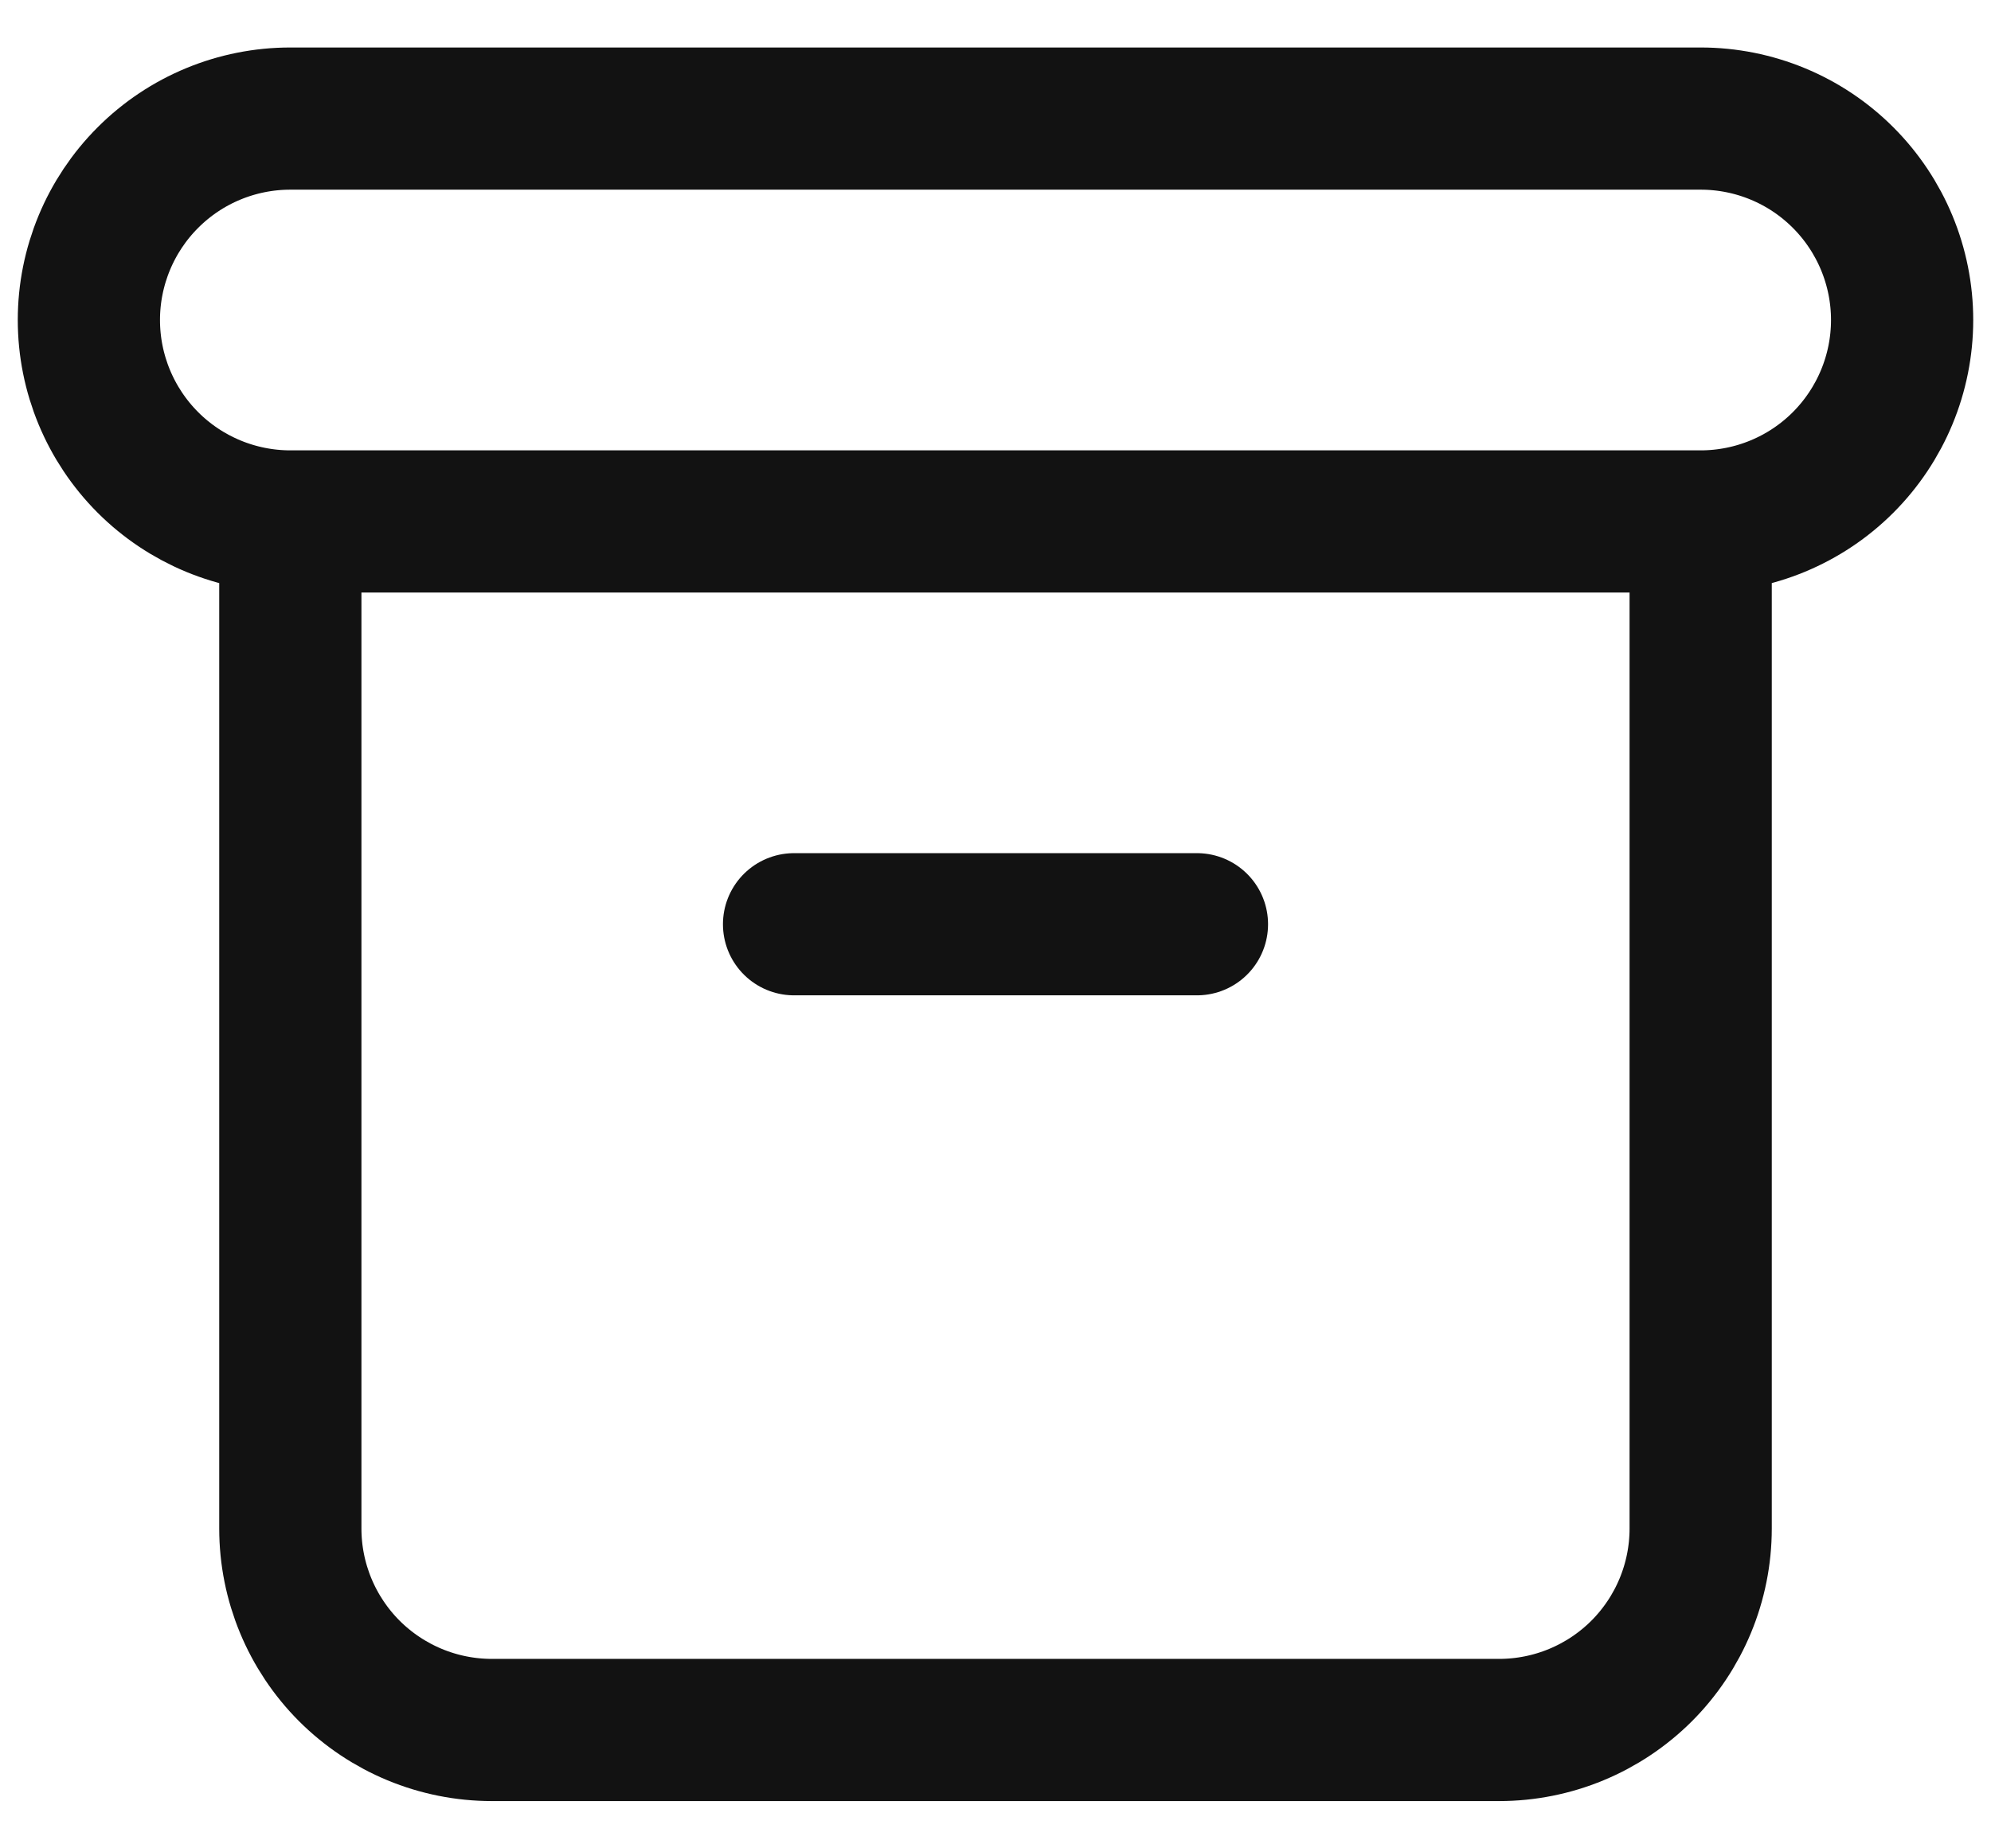 <svg width="28" height="26" viewBox="0 0 28 26" fill="none" xmlns="http://www.w3.org/2000/svg">
<path d="M23.917 7.335C24.668 7.335 25.389 7.036 25.92 6.505C26.451 5.973 26.75 5.253 26.75 4.501C26.75 3.75 26.451 3.029 25.92 2.498C25.389 1.966 24.668 1.668 23.917 1.668H4.083C3.332 1.668 2.611 1.966 2.08 2.498C1.549 3.029 1.25 3.75 1.25 4.501C1.25 5.253 1.549 5.973 2.08 6.505C2.611 7.036 3.332 7.335 4.083 7.335M23.917 7.335H4.083M23.917 7.335V21.501C23.917 22.253 23.618 22.973 23.087 23.505C22.555 24.036 21.835 24.335 21.083 24.335H6.917C6.165 24.335 5.445 24.036 4.913 23.505C4.382 22.973 4.083 22.253 4.083 21.501V7.335M11.167 13.001H16.833" stroke="#121212" stroke-width="2" stroke-linecap="round" stroke-linejoin="round"/>
</svg>
